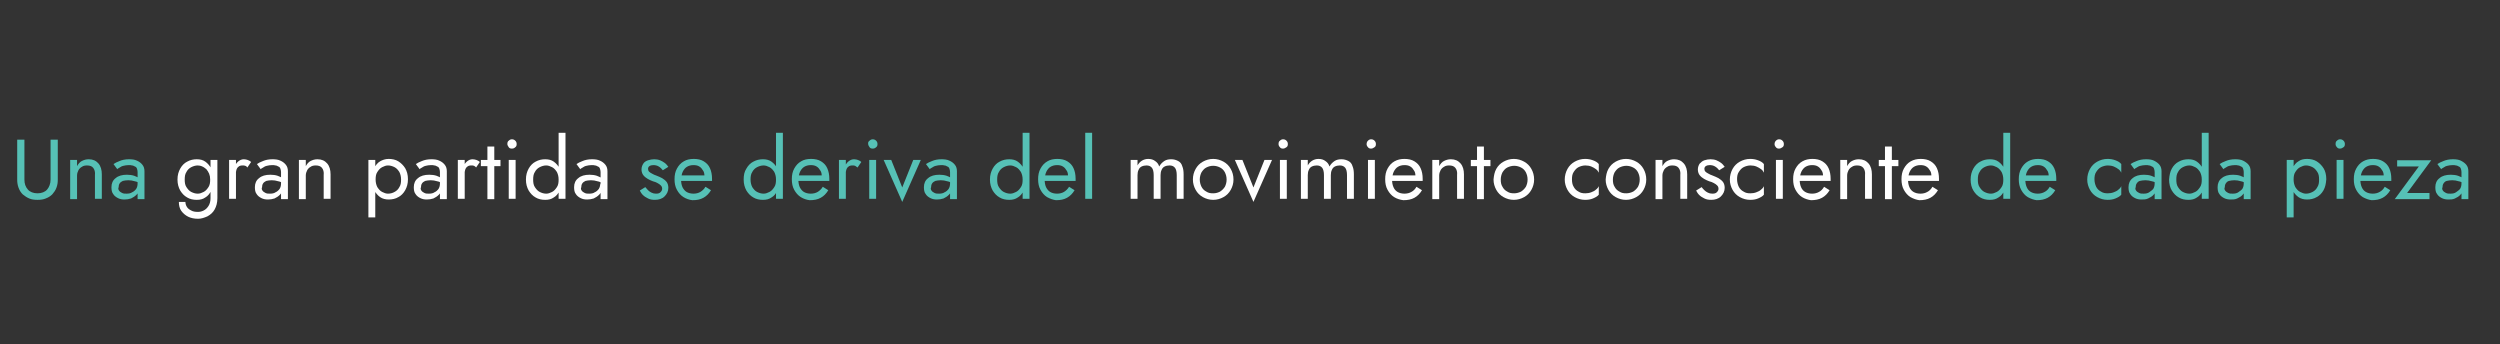 <svg xmlns="http://www.w3.org/2000/svg" xmlns:xlink="http://www.w3.org/1999/xlink" id="Layer_1" x="0px" y="0px" viewBox="0 0 726.8 100" style="enable-background:new 0 0 726.8 100;" xml:space="preserve">
<rect x="0" y="0" width="726.8" height="100" fill="#333333" stroke="none"/>
<style type="text/css">
	.st0{fill:#56C1B6;}
	.st1{fill:#FFFFFF;}
</style>
<g>
	<g>
		<path class="st0" d="M7.1,40.6v11.6c0,1.2,0.3,2.1,1,2.9c0.6,0.7,1.6,1.1,2.8,1.1c1.2,0,2.2-0.4,2.8-1.1c0.6-0.7,1-1.7,1-2.9V40.6    h2.1v11.6c0,0.9-0.1,1.6-0.4,2.4s-0.7,1.3-1.2,1.9c-0.5,0.5-1.1,0.9-1.9,1.2c-0.7,0.3-1.5,0.4-2.4,0.4c-0.9,0-1.7-0.1-2.4-0.4    c-0.7-0.3-1.3-0.7-1.9-1.2c-0.5-0.5-0.9-1.1-1.2-1.9S5,53,5,52.2V40.6H7.1z"></path>
		<path class="st0" d="M27.1,48.8c-0.4-0.5-1-0.7-1.8-0.7c-0.6,0-1.1,0.1-1.5,0.4c-0.4,0.2-0.8,0.6-1,1c-0.2,0.4-0.4,0.9-0.4,1.5    v6.9h-2V46.5h2v1.8c0.4-0.7,0.8-1.2,1.4-1.5s1.2-0.5,2-0.5c1.2,0,2.1,0.4,2.8,1.2c0.7,0.8,1,1.9,1,3.2v7.1h-2v-6.9    C27.7,50,27.5,49.3,27.1,48.8z"></path>
		<path class="st0" d="M34.6,55.4c0.2,0.3,0.5,0.5,0.9,0.7c0.4,0.2,0.8,0.2,1.3,0.2c0.6,0,1.2-0.1,1.6-0.4c0.5-0.2,0.9-0.6,1.2-1    c0.3-0.5,0.4-1,0.4-1.6l0.4,1.5c0,0.7-0.2,1.3-0.7,1.8s-1,0.8-1.6,1.1c-0.6,0.2-1.3,0.3-1.9,0.3c-0.7,0-1.3-0.1-1.9-0.4    c-0.6-0.3-1.1-0.7-1.4-1.2c-0.4-0.5-0.5-1.2-0.5-2c0-1.1,0.4-2,1.2-2.6c0.8-0.7,1.9-1,3.3-1c0.8,0,1.5,0.1,2.1,0.3    c0.5,0.2,1,0.4,1.3,0.6c0.3,0.2,0.6,0.4,0.7,0.6v1.2c-0.6-0.4-1.2-0.7-1.8-0.8c-0.6-0.2-1.3-0.3-1.9-0.3c-0.6,0-1.2,0.1-1.6,0.2    c-0.4,0.2-0.7,0.4-0.9,0.7c-0.2,0.3-0.3,0.6-0.3,1.1C34.3,54.8,34.4,55.1,34.6,55.4z M33,47.7c0.4-0.3,1-0.6,1.8-0.9    c0.7-0.3,1.6-0.5,2.7-0.5c0.9,0,1.7,0.1,2.3,0.4c0.7,0.3,1.2,0.7,1.6,1.2c0.4,0.5,0.6,1.1,0.6,1.9v8.1h-2V50c0-0.4-0.1-0.7-0.2-1    s-0.3-0.5-0.6-0.6c-0.2-0.1-0.5-0.3-0.8-0.3c-0.3-0.1-0.6-0.1-1-0.1c-0.6,0-1.1,0.1-1.5,0.2c-0.5,0.1-0.8,0.3-1.1,0.5    c-0.3,0.2-0.6,0.3-0.7,0.5L33,47.7z"></path>
		<path class="st1" d="M52.4,49c0.5-0.9,1.2-1.6,2-2c0.9-0.5,1.8-0.7,2.8-0.7c1,0,1.8,0.2,2.5,0.7c0.7,0.5,1.3,1.2,1.7,2    s0.6,1.9,0.6,3.2c0,1.2-0.2,2.3-0.6,3.2s-1,1.6-1.7,2c-0.7,0.5-1.5,0.7-2.5,0.7c-1,0-2-0.2-2.8-0.7c-0.9-0.5-1.5-1.2-2-2    c-0.5-0.9-0.8-1.9-0.8-3.2C51.6,50.9,51.9,49.9,52.4,49z M53.9,58.6c0,0.5,0.1,1,0.4,1.5c0.3,0.5,0.7,0.8,1.3,1.1    c0.5,0.3,1.2,0.4,1.9,0.4c0.6,0,1.1-0.1,1.7-0.4c0.6-0.3,1-0.7,1.4-1.3c0.4-0.6,0.6-1.4,0.6-2.3V46.5h2v11.1    c0,1.3-0.3,2.4-0.8,3.3c-0.5,0.9-1.2,1.5-2.1,2c-0.9,0.4-1.8,0.7-2.7,0.7c-1.1,0-2.1-0.2-2.9-0.6c-0.8-0.4-1.5-1-2-1.7    c-0.5-0.7-0.7-1.6-0.7-2.6H53.9z M54.2,54.4c0.4,0.6,0.8,1.1,1.4,1.4c0.6,0.3,1.2,0.5,1.9,0.5c0.6,0,1.1-0.2,1.7-0.5    s1-0.8,1.4-1.4c0.4-0.6,0.5-1.3,0.5-2.2c0-0.7-0.1-1.2-0.3-1.7c-0.2-0.5-0.5-0.9-0.8-1.3c-0.4-0.3-0.7-0.6-1.2-0.8    c-0.4-0.2-0.9-0.3-1.3-0.3c-0.7,0-1.3,0.2-1.9,0.5c-0.6,0.3-1.1,0.8-1.4,1.4c-0.4,0.6-0.5,1.3-0.5,2.2S53.8,53.8,54.2,54.4z"></path>
		<path class="st1" d="M68.6,57.8h-2V46.5h2V57.8z M71.3,48.2c-0.2-0.1-0.5-0.1-0.8-0.1c-0.5,0-0.9,0.1-1.2,0.4    c-0.3,0.2-0.5,0.6-0.6,1c-0.1,0.4-0.2,0.9-0.2,1.5h-0.9c0-0.9,0.2-1.7,0.5-2.4c0.3-0.7,0.7-1.3,1.2-1.7c0.5-0.4,1-0.6,1.6-0.6    c0.4,0,0.8,0.1,1.1,0.2s0.7,0.3,1,0.6l-1.1,1.6C71.8,48.5,71.6,48.3,71.3,48.2z"></path>
		<path class="st1" d="M76.3,55.4c0.2,0.3,0.5,0.5,0.9,0.7c0.4,0.2,0.8,0.2,1.3,0.2c0.6,0,1.2-0.1,1.6-0.4c0.5-0.2,0.9-0.6,1.2-1    c0.3-0.5,0.4-1,0.4-1.6l0.4,1.5c0,0.7-0.2,1.3-0.7,1.8s-1,0.8-1.6,1.1c-0.6,0.2-1.3,0.3-1.9,0.3c-0.7,0-1.3-0.1-1.9-0.4    c-0.6-0.3-1.1-0.7-1.4-1.2c-0.4-0.5-0.5-1.2-0.5-2c0-1.1,0.4-2,1.2-2.6c0.8-0.7,1.9-1,3.3-1c0.8,0,1.5,0.1,2.1,0.3    c0.5,0.2,1,0.4,1.3,0.6c0.3,0.2,0.6,0.4,0.7,0.6v1.2c-0.6-0.4-1.2-0.7-1.8-0.8c-0.6-0.2-1.3-0.3-1.9-0.3c-0.6,0-1.2,0.1-1.6,0.2    c-0.4,0.2-0.7,0.4-0.9,0.7c-0.2,0.3-0.3,0.6-0.3,1.1C76,54.8,76.1,55.1,76.3,55.4z M74.7,47.7c0.4-0.3,1-0.6,1.8-0.9    c0.7-0.3,1.6-0.5,2.7-0.5c0.9,0,1.7,0.1,2.3,0.4c0.7,0.3,1.2,0.7,1.6,1.2c0.4,0.5,0.6,1.1,0.6,1.9v8.1h-2V50c0-0.4-0.1-0.7-0.2-1    s-0.3-0.5-0.6-0.6c-0.2-0.1-0.5-0.3-0.8-0.3c-0.3-0.1-0.6-0.1-1-0.1c-0.6,0-1.1,0.1-1.5,0.2c-0.5,0.1-0.8,0.3-1.1,0.5    c-0.3,0.2-0.6,0.3-0.7,0.5L74.7,47.7z"></path>
		<path class="st1" d="M93.6,48.8c-0.4-0.5-1-0.7-1.8-0.7c-0.6,0-1.1,0.1-1.5,0.4c-0.4,0.2-0.8,0.6-1,1c-0.2,0.4-0.4,0.9-0.4,1.5    v6.9h-2V46.5h2v1.8c0.4-0.7,0.8-1.2,1.4-1.5s1.2-0.5,2-0.5c1.2,0,2.1,0.4,2.8,1.2c0.7,0.8,1,1.9,1,3.2v7.1h-2v-6.9    C94.2,50,94,49.3,93.6,48.8z"></path>
		<path class="st1" d="M107.1,63.3V46.5h2v16.7H107.1z M117.8,55.3c-0.5,0.9-1.2,1.6-2,2c-0.8,0.5-1.8,0.7-2.8,0.7    c-0.9,0-1.8-0.2-2.5-0.7c-0.7-0.5-1.3-1.2-1.7-2s-0.6-1.9-0.6-3.2c0-1.2,0.2-2.3,0.6-3.2s1-1.6,1.7-2s1.5-0.7,2.5-0.7    c1,0,2,0.2,2.8,0.7c0.8,0.5,1.5,1.2,2,2c0.5,0.9,0.8,1.9,0.8,3.2C118.6,53.4,118.3,54.4,117.8,55.3z M116.1,50    c-0.4-0.6-0.8-1.1-1.4-1.4c-0.6-0.3-1.2-0.5-1.9-0.5c-0.6,0-1.1,0.2-1.7,0.5c-0.6,0.3-1,0.8-1.4,1.4c-0.4,0.6-0.5,1.3-0.5,2.2    s0.2,1.6,0.5,2.2c0.4,0.6,0.8,1.1,1.4,1.4c0.6,0.3,1.1,0.5,1.7,0.5c0.7,0,1.4-0.2,1.9-0.5c0.6-0.3,1.1-0.8,1.4-1.4    c0.4-0.6,0.5-1.3,0.5-2.2S116.4,50.6,116.1,50z"></path>
		<path class="st1" d="M122.5,55.4c0.2,0.3,0.5,0.5,0.9,0.7c0.4,0.2,0.8,0.2,1.3,0.2c0.6,0,1.2-0.1,1.6-0.4c0.5-0.2,0.9-0.6,1.2-1    c0.3-0.5,0.4-1,0.4-1.6l0.4,1.5c0,0.7-0.2,1.3-0.7,1.8s-1,0.8-1.6,1.1c-0.6,0.2-1.3,0.3-1.9,0.3c-0.7,0-1.3-0.1-1.9-0.4    c-0.6-0.3-1.1-0.7-1.4-1.2c-0.4-0.5-0.5-1.2-0.5-2c0-1.1,0.4-2,1.2-2.6c0.8-0.7,1.9-1,3.3-1c0.8,0,1.5,0.1,2.1,0.3    c0.5,0.2,1,0.4,1.3,0.6c0.3,0.2,0.6,0.4,0.7,0.6v1.2c-0.6-0.4-1.2-0.7-1.8-0.8c-0.6-0.2-1.3-0.3-1.9-0.3c-0.6,0-1.2,0.1-1.6,0.2    c-0.4,0.2-0.7,0.4-0.9,0.7c-0.2,0.3-0.3,0.6-0.3,1.1C122.2,54.8,122.3,55.1,122.5,55.4z M120.9,47.7c0.4-0.3,1-0.6,1.8-0.9    c0.7-0.3,1.6-0.5,2.7-0.5c0.9,0,1.7,0.1,2.3,0.4c0.7,0.3,1.2,0.7,1.6,1.2c0.4,0.5,0.6,1.1,0.6,1.9v8.1h-2V50c0-0.4-0.1-0.7-0.2-1    s-0.3-0.5-0.6-0.6c-0.2-0.1-0.5-0.3-0.8-0.3c-0.3-0.1-0.6-0.1-1-0.1c-0.6,0-1.1,0.1-1.5,0.2c-0.5,0.1-0.8,0.3-1.1,0.5    c-0.3,0.2-0.6,0.3-0.7,0.5L120.9,47.7z"></path>
		<path class="st1" d="M135.1,57.8h-2V46.5h2V57.8z M137.8,48.2c-0.2-0.1-0.5-0.1-0.8-0.1c-0.5,0-0.9,0.1-1.2,0.4    c-0.3,0.2-0.5,0.6-0.6,1c-0.1,0.4-0.2,0.9-0.2,1.5h-0.9c0-0.9,0.2-1.7,0.5-2.4c0.3-0.7,0.7-1.3,1.2-1.7c0.5-0.4,1-0.6,1.6-0.6    c0.4,0,0.8,0.1,1.1,0.2s0.7,0.3,1,0.6l-1.1,1.6C138.3,48.5,138,48.3,137.8,48.2z"></path>
		<path class="st1" d="M145.5,46.5v1.8h-5.7v-1.8H145.5z M143.7,42.6v15.3h-2V42.6H143.7z"></path>
		<path class="st1" d="M147.9,40.9c0.3-0.3,0.6-0.4,0.9-0.4c0.4,0,0.7,0.1,1,0.4c0.3,0.3,0.4,0.6,0.4,1c0,0.4-0.1,0.7-0.4,0.9    c-0.3,0.3-0.6,0.4-1,0.4c-0.4,0-0.7-0.1-0.9-0.4s-0.4-0.6-0.4-0.9C147.5,41.4,147.6,41.1,147.9,40.9z M149.9,46.5v11.3h-2V46.5    H149.9z"></path>
		<path class="st1" d="M153.7,49c0.5-0.9,1.2-1.6,2-2c0.9-0.5,1.8-0.7,2.8-0.7c1,0,1.8,0.2,2.5,0.7c0.7,0.5,1.3,1.2,1.7,2    s0.6,1.9,0.6,3.2c0,1.2-0.2,2.3-0.6,3.2s-1,1.6-1.7,2c-0.7,0.5-1.5,0.7-2.5,0.7c-1,0-2-0.2-2.8-0.7c-0.9-0.5-1.5-1.2-2-2    c-0.5-0.9-0.8-1.9-0.8-3.2C152.9,50.9,153.2,49.9,153.7,49z M155.5,54.4c0.4,0.6,0.8,1.1,1.4,1.4c0.6,0.3,1.2,0.5,1.9,0.5    c0.6,0,1.1-0.2,1.7-0.5s1-0.8,1.4-1.4c0.4-0.6,0.5-1.3,0.5-2.2s-0.2-1.6-0.5-2.2c-0.4-0.6-0.8-1.1-1.4-1.4    c-0.6-0.3-1.1-0.5-1.7-0.5c-0.7,0-1.3,0.2-1.9,0.5c-0.6,0.3-1.1,0.8-1.4,1.4c-0.4,0.6-0.5,1.3-0.5,2.2S155.1,53.8,155.5,54.4z     M164.4,38.6v19.2h-2V38.6H164.4z"></path>
		<path class="st1" d="M169.1,55.4c0.2,0.3,0.5,0.5,0.9,0.7c0.4,0.2,0.8,0.2,1.3,0.2c0.6,0,1.2-0.1,1.6-0.4c0.5-0.2,0.9-0.6,1.2-1    c0.3-0.5,0.4-1,0.4-1.6l0.4,1.5c0,0.7-0.2,1.3-0.7,1.8s-1,0.8-1.6,1.1c-0.6,0.2-1.3,0.3-1.9,0.3c-0.7,0-1.3-0.1-1.9-0.4    c-0.6-0.3-1.1-0.7-1.4-1.2c-0.4-0.5-0.5-1.2-0.5-2c0-1.1,0.4-2,1.2-2.6c0.8-0.7,1.9-1,3.3-1c0.8,0,1.5,0.1,2.1,0.3    c0.5,0.2,1,0.4,1.3,0.6c0.3,0.2,0.6,0.4,0.7,0.6v1.2c-0.6-0.4-1.2-0.7-1.8-0.8c-0.6-0.2-1.3-0.3-1.9-0.3c-0.6,0-1.2,0.1-1.6,0.2    c-0.4,0.2-0.7,0.4-0.9,0.7c-0.2,0.3-0.3,0.6-0.3,1.1C168.8,54.8,168.9,55.1,169.1,55.4z M167.6,47.7c0.4-0.3,1-0.6,1.8-0.9    c0.7-0.3,1.6-0.5,2.7-0.5c0.9,0,1.7,0.1,2.3,0.4c0.7,0.3,1.2,0.7,1.6,1.2c0.4,0.5,0.6,1.1,0.6,1.9v8.1h-2V50c0-0.4-0.1-0.7-0.2-1    s-0.3-0.5-0.6-0.6c-0.2-0.1-0.5-0.3-0.8-0.3c-0.3-0.1-0.6-0.1-1-0.1c-0.6,0-1.1,0.1-1.5,0.2c-0.5,0.1-0.8,0.3-1.1,0.5    c-0.3,0.2-0.6,0.3-0.7,0.5L167.6,47.7z"></path>
		<path class="st0" d="M188.4,55.3c0.3,0.3,0.6,0.5,1,0.7c0.4,0.2,0.8,0.3,1.3,0.3c0.6,0,1-0.1,1.3-0.4c0.3-0.3,0.5-0.6,0.5-1    c0-0.4-0.1-0.7-0.4-1c-0.3-0.3-0.6-0.5-1-0.7c-0.4-0.2-0.8-0.4-1.3-0.5c-0.5-0.2-1-0.4-1.5-0.7c-0.5-0.3-0.9-0.6-1.3-1.1    c-0.3-0.4-0.5-1-0.5-1.6c0-0.7,0.2-1.2,0.5-1.7s0.8-0.8,1.4-1s1.2-0.3,1.8-0.3c0.6,0,1.2,0.1,1.7,0.3c0.5,0.2,1,0.5,1.4,0.8    c0.4,0.3,0.7,0.7,1,1.1l-1.6,1c-0.3-0.4-0.7-0.8-1.2-1.1c-0.5-0.3-1-0.4-1.6-0.4c-0.4,0-0.8,0.1-1.1,0.3c-0.3,0.2-0.4,0.5-0.4,0.8    c0,0.3,0.1,0.6,0.3,0.8c0.2,0.2,0.5,0.4,0.9,0.6c0.4,0.2,0.7,0.4,1.1,0.5c0.7,0.3,1.3,0.5,1.8,0.8c0.5,0.3,1,0.7,1.3,1.1    c0.3,0.4,0.5,1,0.5,1.7c0,1-0.4,1.8-1.1,2.5c-0.7,0.7-1.7,1-2.8,1c-0.8,0-1.4-0.1-2-0.4c-0.6-0.3-1.1-0.6-1.5-1    c-0.4-0.4-0.7-0.9-0.9-1.3l1.6-1C187.9,54.7,188.1,55,188.4,55.3z"></path>
		<path class="st0" d="M198.7,57.3c-0.8-0.5-1.4-1.2-1.9-2.1s-0.7-1.9-0.7-3.1c0-1.2,0.2-2.2,0.7-3.1c0.5-0.9,1.1-1.6,2-2.1    c0.8-0.5,1.8-0.7,2.9-0.7c1.1,0,2.1,0.2,2.9,0.7c0.8,0.5,1.4,1.1,1.8,2c0.4,0.9,0.6,1.9,0.6,3.1c0,0.1,0,0.2,0,0.4s0,0.2,0,0.2    h-9.7V51h8.1l-0.8,1.1c0-0.1,0.1-0.2,0.1-0.4c0-0.2,0.1-0.3,0.1-0.4c0-0.7-0.1-1.3-0.4-1.7c-0.3-0.5-0.6-0.9-1.1-1.2    c-0.5-0.3-1-0.4-1.7-0.4c-0.8,0-1.4,0.2-1.9,0.5c-0.5,0.3-0.9,0.8-1.2,1.4c-0.3,0.6-0.4,1.3-0.5,2.2c0,0.9,0.1,1.6,0.4,2.3    c0.3,0.6,0.7,1.1,1.2,1.4c0.5,0.3,1.2,0.5,2,0.5c0.8,0,1.5-0.2,2-0.5s1.1-0.8,1.5-1.5l1.6,1c-0.6,1-1.3,1.7-2.2,2.2    c-0.9,0.5-1.9,0.7-3.2,0.7C200.4,58.1,199.5,57.8,198.7,57.3z"></path>
		<path class="st0" d="M217,49c0.5-0.9,1.2-1.6,2-2c0.9-0.5,1.8-0.7,2.8-0.7c1,0,1.8,0.2,2.5,0.7c0.7,0.5,1.3,1.2,1.7,2    s0.6,1.9,0.6,3.2c0,1.2-0.2,2.3-0.6,3.2s-1,1.6-1.7,2c-0.7,0.5-1.5,0.7-2.5,0.7c-1,0-2-0.2-2.8-0.7c-0.9-0.5-1.5-1.2-2-2    c-0.5-0.9-0.8-1.9-0.8-3.2C216.2,50.9,216.4,49.9,217,49z M218.7,54.4c0.4,0.6,0.8,1.1,1.4,1.4c0.6,0.3,1.2,0.5,1.9,0.5    c0.6,0,1.1-0.2,1.7-0.5s1-0.8,1.4-1.4c0.4-0.6,0.5-1.3,0.5-2.2s-0.2-1.6-0.5-2.2c-0.4-0.6-0.8-1.1-1.4-1.4    c-0.6-0.3-1.1-0.5-1.7-0.5c-0.7,0-1.3,0.2-1.9,0.5c-0.6,0.3-1.1,0.8-1.4,1.4c-0.4,0.6-0.5,1.3-0.5,2.2S218.4,53.8,218.7,54.4z     M227.6,38.6v19.2h-2V38.6H227.6z"></path>
		<path class="st0" d="M232.8,57.3c-0.8-0.5-1.4-1.2-1.9-2.1s-0.7-1.9-0.7-3.1c0-1.2,0.2-2.2,0.7-3.1c0.5-0.9,1.1-1.6,2-2.1    c0.8-0.5,1.8-0.7,2.9-0.7c1.1,0,2.1,0.2,2.9,0.7c0.8,0.5,1.4,1.1,1.8,2c0.4,0.9,0.6,1.9,0.6,3.1c0,0.1,0,0.2,0,0.4s0,0.2,0,0.2    h-9.7V51h8.1l-0.8,1.1c0-0.1,0.1-0.2,0.1-0.4c0-0.2,0.1-0.3,0.1-0.4c0-0.7-0.1-1.3-0.4-1.7c-0.3-0.5-0.6-0.9-1.1-1.2    c-0.5-0.3-1-0.4-1.7-0.4c-0.8,0-1.4,0.2-1.9,0.5c-0.5,0.3-0.9,0.8-1.2,1.4c-0.3,0.6-0.4,1.3-0.5,2.2c0,0.9,0.1,1.6,0.4,2.3    c0.3,0.6,0.7,1.1,1.2,1.4c0.5,0.3,1.2,0.5,2,0.5c0.8,0,1.5-0.2,2-0.5s1.1-0.8,1.5-1.5l1.6,1c-0.6,1-1.3,1.7-2.2,2.2    c-0.9,0.5-1.9,0.7-3.2,0.7C234.5,58.1,233.6,57.8,232.8,57.3z"></path>
		<path class="st0" d="M245.9,57.8h-2V46.5h2V57.8z M248.6,48.2c-0.2-0.1-0.5-0.1-0.8-0.1c-0.5,0-0.9,0.1-1.2,0.4    c-0.3,0.2-0.5,0.6-0.6,1c-0.1,0.4-0.2,0.9-0.2,1.5H245c0-0.9,0.2-1.7,0.5-2.4c0.3-0.7,0.7-1.3,1.2-1.7c0.5-0.4,1-0.6,1.6-0.6    c0.4,0,0.8,0.1,1.1,0.2s0.7,0.3,1,0.6l-1.1,1.6C249,48.5,248.8,48.3,248.6,48.2z"></path>
		<path class="st0" d="M252.8,40.9c0.3-0.3,0.6-0.4,0.9-0.4c0.4,0,0.7,0.1,1,0.4c0.3,0.3,0.4,0.6,0.4,1c0,0.4-0.1,0.7-0.4,0.9    c-0.3,0.3-0.6,0.4-1,0.4c-0.4,0-0.7-0.1-0.9-0.4s-0.4-0.6-0.4-0.9C252.3,41.4,252.5,41.1,252.8,40.9z M254.7,46.5v11.3h-2V46.5    H254.7z"></path>
		<path class="st0" d="M259.1,46.5l3.2,8l3.2-8h2.2l-5.4,12.2l-5.4-12.2H259.1z"></path>
		<path class="st0" d="M270.8,55.4c0.2,0.3,0.5,0.5,0.9,0.7c0.4,0.2,0.8,0.2,1.3,0.2c0.6,0,1.2-0.1,1.6-0.4c0.5-0.2,0.9-0.6,1.2-1    c0.3-0.5,0.4-1,0.4-1.6l0.4,1.5c0,0.7-0.2,1.3-0.7,1.8s-1,0.8-1.6,1.1c-0.6,0.2-1.3,0.3-1.9,0.3c-0.7,0-1.3-0.1-1.9-0.4    c-0.6-0.3-1.1-0.7-1.4-1.2c-0.4-0.5-0.5-1.2-0.5-2c0-1.1,0.4-2,1.2-2.6c0.8-0.7,1.9-1,3.3-1c0.8,0,1.5,0.1,2.1,0.3    c0.5,0.2,1,0.4,1.3,0.6c0.3,0.2,0.6,0.4,0.7,0.6v1.2c-0.6-0.4-1.2-0.7-1.8-0.8c-0.6-0.2-1.3-0.3-1.9-0.3c-0.6,0-1.2,0.1-1.6,0.2    c-0.4,0.2-0.7,0.4-0.9,0.7c-0.2,0.3-0.3,0.6-0.3,1.1C270.5,54.8,270.6,55.1,270.8,55.4z M269.2,47.7c0.4-0.3,1-0.6,1.8-0.9    c0.7-0.3,1.6-0.5,2.7-0.5c0.9,0,1.7,0.1,2.3,0.4c0.7,0.3,1.2,0.7,1.6,1.2c0.4,0.5,0.6,1.1,0.6,1.9v8.1h-2V50c0-0.4-0.1-0.7-0.2-1    s-0.3-0.5-0.6-0.6c-0.2-0.1-0.5-0.3-0.8-0.3c-0.3-0.1-0.6-0.1-1-0.1c-0.6,0-1.1,0.1-1.5,0.2c-0.5,0.1-0.8,0.3-1.1,0.5    c-0.3,0.2-0.6,0.3-0.7,0.5L269.2,47.7z"></path>
		<path class="st0" d="M288.6,49c0.5-0.9,1.2-1.6,2-2c0.9-0.5,1.8-0.7,2.8-0.7c1,0,1.8,0.2,2.5,0.7c0.7,0.5,1.3,1.2,1.7,2    s0.6,1.9,0.6,3.2c0,1.2-0.2,2.3-0.6,3.2s-1,1.6-1.7,2c-0.7,0.5-1.5,0.7-2.5,0.7c-1,0-2-0.2-2.8-0.7c-0.9-0.5-1.5-1.2-2-2    c-0.5-0.9-0.8-1.9-0.8-3.2C287.8,50.9,288.1,49.9,288.6,49z M290.4,54.4c0.4,0.6,0.8,1.1,1.4,1.4c0.6,0.3,1.2,0.5,1.9,0.5    c0.6,0,1.1-0.2,1.7-0.5s1-0.8,1.4-1.4c0.4-0.6,0.5-1.3,0.5-2.2s-0.2-1.6-0.5-2.2c-0.4-0.6-0.8-1.1-1.4-1.4    c-0.6-0.3-1.1-0.5-1.7-0.5c-0.7,0-1.3,0.2-1.9,0.5c-0.6,0.3-1.1,0.8-1.4,1.4c-0.4,0.6-0.5,1.3-0.5,2.2S290,53.8,290.4,54.4z     M299.3,38.6v19.2h-2V38.6H299.3z"></path>
		<path class="st0" d="M304.4,57.3c-0.8-0.5-1.4-1.2-1.9-2.1s-0.7-1.9-0.7-3.1c0-1.2,0.2-2.2,0.7-3.1c0.5-0.9,1.1-1.6,2-2.1    c0.8-0.5,1.8-0.7,2.9-0.7c1.1,0,2.1,0.2,2.9,0.7c0.8,0.5,1.4,1.1,1.8,2c0.4,0.9,0.6,1.9,0.6,3.1c0,0.1,0,0.2,0,0.4s0,0.2,0,0.2    h-9.7V51h8.1l-0.8,1.1c0-0.1,0.1-0.2,0.1-0.4c0-0.2,0.1-0.3,0.1-0.4c0-0.7-0.1-1.3-0.4-1.7c-0.3-0.5-0.6-0.9-1.1-1.2    c-0.5-0.3-1-0.4-1.7-0.4c-0.8,0-1.4,0.2-1.9,0.5c-0.5,0.3-0.9,0.8-1.2,1.4c-0.3,0.6-0.4,1.3-0.5,2.2c0,0.9,0.1,1.6,0.4,2.3    c0.3,0.6,0.7,1.1,1.2,1.4c0.5,0.3,1.2,0.5,2,0.5c0.8,0,1.5-0.2,2-0.5s1.1-0.8,1.5-1.5l1.6,1c-0.6,1-1.3,1.7-2.2,2.2    c-0.9,0.5-1.9,0.7-3.2,0.7C306.2,58.1,305.3,57.8,304.4,57.3z"></path>
		<path class="st0" d="M317.5,38.6v19.2h-2V38.6H317.5z"></path>
		<path class="st1" d="M344.1,57.8h-2v-6.9c0-1-0.2-1.7-0.5-2.1c-0.4-0.5-0.9-0.7-1.6-0.7c-0.5,0-1,0.1-1.4,0.3    c-0.4,0.2-0.7,0.5-0.9,1c-0.2,0.4-0.3,0.9-0.3,1.5v6.9h-2v-6.9c0-1-0.2-1.7-0.5-2.1c-0.4-0.5-0.9-0.7-1.6-0.7    c-0.5,0-1,0.1-1.4,0.3c-0.4,0.2-0.7,0.5-0.9,1c-0.2,0.4-0.3,0.9-0.3,1.5v6.9h-2V46.5h2v1.6c0.3-0.6,0.8-1.1,1.3-1.4    c0.5-0.3,1.1-0.5,1.8-0.5c0.8,0,1.5,0.2,2,0.6c0.6,0.4,1,0.9,1.2,1.6c0.4-0.7,0.9-1.2,1.5-1.6c0.6-0.4,1.3-0.5,2-0.5    c0.8,0,1.4,0.2,2,0.5s1,0.8,1.2,1.5c0.3,0.7,0.4,1.5,0.4,2.4V57.8z"></path>
		<path class="st1" d="M347.6,49.1c0.5-0.9,1.2-1.6,2.1-2.1c0.9-0.5,1.9-0.8,3-0.8c1.1,0,2.1,0.3,3,0.8c0.9,0.5,1.6,1.2,2.1,2.1    c0.5,0.9,0.8,1.9,0.8,3.1c0,1.1-0.3,2.1-0.8,3c-0.5,0.9-1.2,1.6-2.1,2.1c-0.9,0.5-1.9,0.8-3,0.8c-1.1,0-2.1-0.3-3-0.8    c-0.9-0.5-1.6-1.2-2.1-2.1c-0.5-0.9-0.8-1.9-0.8-3C346.8,51,347.1,50,347.6,49.1z M349.3,54.3c0.3,0.6,0.8,1.1,1.4,1.4    c0.6,0.4,1.2,0.5,2,0.5s1.4-0.2,2-0.5c0.6-0.4,1-0.8,1.4-1.4c0.3-0.6,0.5-1.3,0.5-2.1s-0.2-1.5-0.5-2.1c-0.3-0.6-0.8-1.1-1.4-1.4    c-0.6-0.3-1.2-0.5-2-0.5s-1.4,0.2-2,0.5c-0.6,0.3-1,0.8-1.4,1.4c-0.3,0.6-0.5,1.3-0.5,2.1S349,53.7,349.3,54.3z"></path>
		<path class="st1" d="M361.2,46.5l3.2,8l3.2-8h2.2l-5.4,12.2L359,46.5H361.2z"></path>
		<path class="st1" d="M372.1,40.9c0.3-0.3,0.6-0.4,0.9-0.4c0.4,0,0.7,0.1,1,0.4c0.3,0.3,0.4,0.6,0.4,1c0,0.4-0.1,0.7-0.4,0.9    s-0.6,0.4-1,0.4c-0.4,0-0.7-0.1-0.9-0.4c-0.3-0.3-0.4-0.6-0.4-0.9C371.7,41.4,371.8,41.1,372.1,40.9z M374.1,46.5v11.3h-2V46.5    H374.1z"></path>
		<path class="st1" d="M393.6,57.8h-2v-6.9c0-1-0.2-1.7-0.5-2.1c-0.4-0.5-0.9-0.7-1.6-0.7c-0.5,0-1,0.1-1.4,0.3    c-0.4,0.2-0.7,0.5-0.9,1c-0.2,0.4-0.3,0.9-0.3,1.5v6.9h-2v-6.9c0-1-0.2-1.7-0.5-2.1c-0.4-0.5-0.9-0.7-1.6-0.7    c-0.5,0-1,0.1-1.4,0.3c-0.4,0.2-0.7,0.5-0.9,1c-0.2,0.4-0.3,0.9-0.3,1.5v6.9h-2V46.5h2v1.6c0.3-0.6,0.8-1.1,1.3-1.4    c0.5-0.3,1.1-0.5,1.8-0.5c0.8,0,1.5,0.2,2,0.6c0.6,0.4,1,0.9,1.2,1.6c0.4-0.7,0.9-1.2,1.5-1.6c0.6-0.4,1.3-0.5,2-0.5    c0.8,0,1.4,0.2,2,0.5s1,0.8,1.2,1.5c0.3,0.7,0.4,1.5,0.4,2.4V57.8z"></path>
		<path class="st1" d="M397.7,40.9c0.3-0.3,0.6-0.4,0.9-0.4c0.4,0,0.7,0.1,1,0.4c0.3,0.3,0.4,0.6,0.4,1c0,0.4-0.1,0.7-0.4,0.9    s-0.6,0.4-1,0.4c-0.4,0-0.7-0.1-0.9-0.4c-0.3-0.3-0.4-0.6-0.4-0.9C397.3,41.4,397.5,41.1,397.7,40.9z M399.7,46.5v11.3h-2V46.5    H399.7z"></path>
		<path class="st1" d="M405.3,57.3c-0.8-0.5-1.4-1.2-1.9-2.1s-0.7-1.9-0.7-3.1c0-1.2,0.2-2.2,0.7-3.1c0.5-0.9,1.1-1.6,2-2.1    s1.8-0.7,2.9-0.7s2.1,0.2,2.9,0.7c0.8,0.5,1.4,1.1,1.8,2c0.4,0.9,0.6,1.9,0.6,3.1c0,0.1,0,0.2,0,0.4c0,0.1,0,0.2,0,0.2H404V51h8.1    l-0.8,1.1c0-0.1,0.1-0.2,0.1-0.4c0-0.2,0.1-0.3,0.1-0.4c0-0.7-0.1-1.3-0.4-1.7c-0.3-0.5-0.6-0.9-1.1-1.2c-0.5-0.3-1-0.4-1.7-0.4    c-0.8,0-1.4,0.2-1.9,0.5c-0.5,0.3-0.9,0.8-1.2,1.4c-0.3,0.6-0.4,1.3-0.5,2.2c0,0.9,0.1,1.6,0.4,2.3s0.7,1.1,1.2,1.4    c0.5,0.3,1.2,0.5,2,0.5s1.5-0.2,2-0.5c0.6-0.3,1.1-0.8,1.5-1.5l1.6,1c-0.6,1-1.3,1.7-2.2,2.2c-0.9,0.5-2,0.7-3.2,0.7    C407.1,58.1,406.1,57.8,405.3,57.3z"></path>
		<path class="st1" d="M423.1,48.8c-0.4-0.5-1-0.7-1.8-0.7c-0.6,0-1.1,0.1-1.5,0.4c-0.4,0.2-0.8,0.6-1,1c-0.2,0.4-0.4,0.9-0.4,1.5    v6.9h-2V46.5h2v1.8c0.4-0.7,0.8-1.2,1.4-1.5s1.2-0.5,2-0.5c1.2,0,2.1,0.4,2.8,1.2c0.7,0.8,1,1.9,1,3.2v7.1h-2v-6.9    C423.7,50,423.5,49.3,423.1,48.8z"></path>
		<path class="st1" d="M433.3,46.5v1.8h-5.7v-1.8H433.3z M431.4,42.6v15.3h-2V42.6H431.4z"></path>
		<path class="st1" d="M435,49.1c0.5-0.9,1.2-1.6,2.1-2.1c0.9-0.5,1.9-0.8,3-0.8c1.1,0,2.1,0.3,3,0.8c0.9,0.5,1.6,1.2,2.1,2.1    c0.5,0.9,0.8,1.9,0.8,3.1c0,1.1-0.3,2.1-0.8,3c-0.5,0.9-1.2,1.6-2.1,2.1c-0.9,0.5-1.9,0.8-3,0.8c-1.1,0-2.1-0.3-3-0.8    c-0.9-0.5-1.6-1.2-2.1-2.1c-0.5-0.9-0.8-1.9-0.8-3C434.3,51,434.5,50,435,49.1z M436.8,54.3c0.3,0.6,0.8,1.1,1.4,1.4    c0.6,0.4,1.2,0.5,2,0.5c0.7,0,1.4-0.2,2-0.5c0.6-0.4,1-0.8,1.4-1.4c0.3-0.6,0.5-1.3,0.5-2.1s-0.2-1.5-0.5-2.1    c-0.3-0.6-0.8-1.1-1.4-1.4c-0.6-0.3-1.2-0.5-2-0.5c-0.7,0-1.4,0.2-2,0.5c-0.6,0.3-1,0.8-1.4,1.4c-0.3,0.6-0.5,1.3-0.5,2.1    S436.4,53.7,436.8,54.3z"></path>
		<path class="st1" d="M457.5,54.3c0.3,0.6,0.8,1.1,1.4,1.4c0.6,0.4,1.2,0.5,2,0.5c0.6,0,1.2-0.1,1.7-0.3s1-0.4,1.4-0.8    c0.4-0.3,0.7-0.7,0.8-1v2.5c-0.4,0.5-1,0.8-1.7,1.1c-0.7,0.3-1.5,0.4-2.3,0.4c-1.1,0-2.1-0.3-3-0.8c-0.9-0.5-1.6-1.2-2.1-2.1    c-0.5-0.9-0.8-1.9-0.8-3c0-1.1,0.3-2.2,0.8-3.1c0.5-0.9,1.2-1.6,2.1-2.1c0.9-0.5,1.9-0.8,3-0.8c0.8,0,1.5,0.1,2.3,0.4    s1.3,0.6,1.7,1.1v2.5c-0.2-0.4-0.4-0.7-0.8-1c-0.4-0.3-0.9-0.6-1.4-0.8s-1.1-0.3-1.7-0.3c-0.7,0-1.4,0.2-2,0.5s-1,0.8-1.4,1.4    s-0.5,1.3-0.5,2.1S457.1,53.7,457.5,54.3z"></path>
		<path class="st1" d="M467.6,49.1c0.5-0.9,1.2-1.6,2.1-2.1c0.9-0.5,1.9-0.8,3-0.8c1.1,0,2.1,0.3,3,0.8c0.9,0.5,1.6,1.2,2.1,2.1    c0.5,0.9,0.8,1.9,0.8,3.1c0,1.1-0.3,2.1-0.8,3c-0.5,0.9-1.2,1.6-2.1,2.1c-0.9,0.5-1.9,0.8-3,0.8c-1.1,0-2.1-0.3-3-0.8    c-0.9-0.5-1.6-1.2-2.1-2.1c-0.5-0.9-0.8-1.9-0.8-3C466.9,51,467.1,50,467.6,49.1z M469.4,54.3c0.3,0.6,0.8,1.1,1.4,1.4    c0.6,0.4,1.2,0.5,2,0.5c0.7,0,1.4-0.2,2-0.5c0.6-0.4,1-0.8,1.4-1.4c0.3-0.6,0.5-1.3,0.5-2.1s-0.2-1.5-0.5-2.1    c-0.3-0.6-0.8-1.1-1.4-1.4c-0.6-0.3-1.2-0.5-2-0.5c-0.7,0-1.4,0.2-2,0.5c-0.6,0.3-1,0.8-1.4,1.4c-0.3,0.6-0.5,1.3-0.5,2.1    S469,53.7,469.4,54.3z"></path>
		<path class="st1" d="M488,48.8c-0.4-0.5-1-0.7-1.8-0.7c-0.6,0-1.1,0.1-1.5,0.4c-0.4,0.2-0.8,0.6-1,1c-0.2,0.4-0.4,0.9-0.4,1.5v6.9    h-2V46.5h2v1.8c0.4-0.7,0.8-1.2,1.4-1.5s1.2-0.5,2-0.5c1.2,0,2.1,0.4,2.8,1.2c0.7,0.8,1,1.9,1,3.2v7.1h-2v-6.9    C488.6,50,488.4,49.3,488,48.8z"></path>
		<path class="st1" d="M495.5,55.3c0.3,0.3,0.6,0.5,1,0.7c0.4,0.2,0.8,0.3,1.3,0.3c0.6,0,1-0.1,1.3-0.4c0.3-0.3,0.5-0.6,0.5-1    c0-0.4-0.1-0.7-0.4-1c-0.3-0.3-0.6-0.5-1-0.7c-0.4-0.2-0.8-0.4-1.3-0.5c-0.5-0.2-1-0.4-1.5-0.7c-0.5-0.3-0.9-0.6-1.3-1.1    c-0.3-0.4-0.5-1-0.5-1.6c0-0.7,0.2-1.2,0.5-1.7c0.4-0.4,0.8-0.8,1.4-1s1.2-0.3,1.8-0.3s1.2,0.1,1.7,0.3c0.5,0.2,1,0.5,1.4,0.8    c0.4,0.3,0.7,0.7,1,1.1l-1.6,1c-0.3-0.4-0.7-0.8-1.2-1.1c-0.5-0.3-1-0.4-1.6-0.4c-0.4,0-0.8,0.1-1.1,0.3c-0.3,0.2-0.4,0.5-0.4,0.8    c0,0.3,0.1,0.6,0.3,0.8c0.2,0.2,0.5,0.4,0.9,0.6c0.4,0.2,0.7,0.4,1.1,0.5c0.7,0.3,1.3,0.5,1.8,0.8c0.5,0.3,1,0.7,1.3,1.1    c0.3,0.4,0.5,1,0.5,1.7c0,1-0.4,1.8-1.1,2.5c-0.7,0.7-1.7,1-2.8,1c-0.8,0-1.4-0.1-2-0.4s-1.1-0.6-1.5-1c-0.4-0.4-0.7-0.9-0.9-1.3    l1.6-1C494.9,54.7,495.2,55,495.5,55.3z"></path>
		<path class="st1" d="M505.5,54.3c0.3,0.6,0.8,1.1,1.4,1.4c0.6,0.4,1.2,0.5,2,0.5c0.6,0,1.2-0.1,1.7-0.3s1-0.4,1.4-0.8    c0.4-0.3,0.7-0.7,0.8-1v2.5c-0.4,0.5-1,0.8-1.7,1.1c-0.7,0.3-1.5,0.4-2.3,0.4c-1.1,0-2.1-0.3-3-0.8c-0.9-0.5-1.6-1.2-2.1-2.1    c-0.5-0.9-0.8-1.9-0.8-3c0-1.1,0.3-2.2,0.8-3.1c0.5-0.9,1.2-1.6,2.1-2.1c0.9-0.5,1.9-0.8,3-0.8c0.8,0,1.5,0.1,2.3,0.4    s1.3,0.6,1.7,1.1v2.5c-0.2-0.4-0.4-0.7-0.8-1c-0.4-0.3-0.9-0.6-1.4-0.8s-1.1-0.3-1.7-0.3c-0.7,0-1.4,0.2-2,0.5s-1,0.8-1.4,1.4    s-0.5,1.3-0.5,2.1S505.2,53.7,505.5,54.3z"></path>
		<path class="st1" d="M516.3,40.9c0.3-0.3,0.6-0.4,0.9-0.4c0.4,0,0.7,0.1,1,0.4c0.3,0.3,0.4,0.6,0.4,1c0,0.4-0.1,0.7-0.4,0.9    s-0.6,0.4-1,0.4c-0.4,0-0.7-0.1-0.9-0.4c-0.3-0.3-0.4-0.6-0.4-0.9C515.9,41.4,516.1,41.1,516.3,40.9z M518.3,46.5v11.3h-2V46.5    H518.3z"></path>
		<path class="st1" d="M523.9,57.3c-0.8-0.5-1.4-1.2-1.9-2.1s-0.7-1.9-0.7-3.1c0-1.2,0.2-2.2,0.7-3.1c0.5-0.9,1.1-1.6,2-2.1    s1.8-0.7,2.9-0.7s2.1,0.2,2.9,0.7c0.8,0.5,1.4,1.1,1.8,2c0.4,0.9,0.6,1.9,0.6,3.1c0,0.1,0,0.2,0,0.4c0,0.1,0,0.2,0,0.2h-9.7V51    h8.1l-0.8,1.1c0-0.1,0.1-0.2,0.1-0.4c0-0.2,0.1-0.3,0.1-0.4c0-0.7-0.1-1.3-0.4-1.7c-0.3-0.5-0.6-0.9-1.1-1.2    c-0.5-0.3-1-0.4-1.7-0.4c-0.8,0-1.4,0.2-1.9,0.5c-0.5,0.3-0.9,0.8-1.2,1.4c-0.3,0.6-0.4,1.3-0.5,2.2c0,0.9,0.1,1.6,0.4,2.3    s0.7,1.1,1.2,1.4c0.5,0.3,1.2,0.5,2,0.5s1.5-0.2,2-0.5c0.6-0.3,1.1-0.8,1.5-1.5l1.6,1c-0.6,1-1.3,1.7-2.2,2.2    c-0.9,0.5-2,0.7-3.2,0.7C525.7,58.1,524.7,57.8,523.9,57.3z"></path>
		<path class="st1" d="M541.7,48.8c-0.4-0.5-1-0.7-1.8-0.7c-0.6,0-1.1,0.1-1.5,0.4c-0.4,0.2-0.8,0.6-1,1c-0.2,0.4-0.4,0.9-0.4,1.5    v6.9h-2V46.5h2v1.8c0.4-0.7,0.8-1.2,1.4-1.5s1.2-0.5,2-0.5c1.2,0,2.1,0.4,2.8,1.2c0.7,0.8,1,1.9,1,3.2v7.1h-2v-6.9    C542.3,50,542.1,49.3,541.7,48.8z"></path>
		<path class="st1" d="M551.9,46.5v1.8h-5.7v-1.8H551.9z M550,42.6v15.3h-2V42.6H550z"></path>
		<path class="st1" d="M555.4,57.3c-0.8-0.5-1.4-1.2-1.9-2.1s-0.7-1.9-0.7-3.1c0-1.2,0.2-2.2,0.7-3.1c0.5-0.9,1.1-1.6,2-2.1    s1.8-0.7,2.9-0.7s2.1,0.2,2.9,0.7c0.8,0.5,1.4,1.1,1.8,2c0.4,0.9,0.6,1.9,0.6,3.1c0,0.1,0,0.2,0,0.4c0,0.1,0,0.2,0,0.2h-9.7V51    h8.1l-0.8,1.1c0-0.1,0.1-0.2,0.1-0.4c0-0.2,0.1-0.3,0.1-0.4c0-0.7-0.1-1.3-0.4-1.7c-0.3-0.5-0.6-0.9-1.1-1.2    c-0.5-0.3-1-0.4-1.7-0.4c-0.8,0-1.4,0.2-1.9,0.5c-0.5,0.3-0.9,0.8-1.2,1.4c-0.3,0.6-0.4,1.3-0.5,2.2c0,0.9,0.1,1.6,0.4,2.3    s0.7,1.1,1.2,1.4c0.5,0.3,1.2,0.5,2,0.5s1.5-0.2,2-0.5c0.6-0.3,1.1-0.8,1.5-1.5l1.6,1c-0.6,1-1.3,1.7-2.2,2.2    c-0.9,0.5-2,0.7-3.2,0.7C557.2,58.1,556.3,57.8,555.4,57.3z"></path>
		<path class="st0" d="M573.7,49c0.5-0.9,1.2-1.6,2-2c0.9-0.5,1.8-0.7,2.8-0.7c1,0,1.8,0.2,2.5,0.7s1.3,1.2,1.7,2    c0.4,0.9,0.6,1.9,0.6,3.2c0,1.2-0.2,2.3-0.6,3.2c-0.4,0.9-1,1.6-1.7,2c-0.7,0.5-1.5,0.7-2.5,0.7c-1,0-2-0.2-2.8-0.7    c-0.9-0.5-1.5-1.2-2-2s-0.8-1.9-0.8-3.2C572.9,50.9,573.2,49.9,573.7,49z M575.5,54.4c0.4,0.6,0.8,1.1,1.4,1.4    c0.6,0.3,1.2,0.5,1.9,0.5c0.6,0,1.1-0.2,1.7-0.5c0.6-0.3,1-0.8,1.4-1.4c0.4-0.6,0.5-1.3,0.5-2.2s-0.2-1.6-0.5-2.2    c-0.4-0.6-0.8-1.1-1.4-1.4c-0.6-0.3-1.1-0.5-1.7-0.5c-0.7,0-1.3,0.2-1.9,0.5c-0.6,0.3-1.1,0.8-1.4,1.4c-0.4,0.6-0.5,1.3-0.5,2.2    S575.1,53.8,575.5,54.4z M584.4,38.6v19.2h-2V38.6H584.4z"></path>
		<path class="st0" d="M589.5,57.3c-0.8-0.5-1.4-1.2-1.9-2.1s-0.7-1.9-0.7-3.1c0-1.2,0.2-2.2,0.7-3.1c0.5-0.9,1.1-1.6,2-2.1    s1.8-0.7,2.9-0.7s2.1,0.2,2.9,0.7c0.8,0.5,1.4,1.1,1.8,2c0.4,0.9,0.6,1.9,0.6,3.1c0,0.1,0,0.2,0,0.4c0,0.1,0,0.2,0,0.2h-9.7V51    h8.1l-0.8,1.1c0-0.1,0.1-0.2,0.1-0.4c0-0.2,0.1-0.3,0.1-0.4c0-0.7-0.1-1.3-0.4-1.7c-0.3-0.5-0.6-0.9-1.1-1.2    c-0.5-0.3-1-0.4-1.7-0.4c-0.8,0-1.4,0.2-1.9,0.5c-0.5,0.3-0.9,0.8-1.2,1.4c-0.3,0.6-0.4,1.3-0.5,2.2c0,0.9,0.1,1.6,0.4,2.3    s0.7,1.1,1.2,1.4c0.5,0.3,1.2,0.5,2,0.5s1.5-0.2,2-0.5c0.6-0.3,1.1-0.8,1.5-1.5l1.6,1c-0.6,1-1.3,1.7-2.2,2.2    c-0.9,0.5-2,0.7-3.2,0.7C591.3,58.1,590.4,57.8,589.5,57.3z"></path>
		<path class="st0" d="M609.4,54.3c0.3,0.6,0.8,1.1,1.4,1.4c0.6,0.4,1.2,0.5,2,0.5c0.6,0,1.2-0.1,1.7-0.3s1-0.4,1.4-0.8    c0.4-0.3,0.7-0.7,0.8-1v2.5c-0.4,0.5-1,0.8-1.7,1.1c-0.7,0.3-1.5,0.4-2.3,0.4c-1.1,0-2.1-0.3-3-0.8c-0.9-0.5-1.6-1.2-2.1-2.1    c-0.5-0.9-0.8-1.9-0.8-3c0-1.1,0.3-2.2,0.8-3.1c0.5-0.9,1.2-1.6,2.1-2.1c0.9-0.5,1.9-0.8,3-0.8c0.8,0,1.5,0.1,2.3,0.4    s1.3,0.6,1.7,1.1v2.5c-0.2-0.4-0.4-0.7-0.8-1c-0.4-0.3-0.9-0.6-1.4-0.8s-1.1-0.3-1.7-0.3c-0.7,0-1.4,0.2-2,0.5s-1,0.8-1.4,1.4    s-0.5,1.3-0.5,2.1S609.1,53.7,609.4,54.3z"></path>
		<path class="st0" d="M621,55.4c0.2,0.3,0.5,0.5,0.9,0.7s0.8,0.2,1.3,0.2c0.6,0,1.2-0.1,1.6-0.4s0.9-0.6,1.2-1    c0.3-0.5,0.4-1,0.4-1.6l0.4,1.5c0,0.7-0.2,1.3-0.7,1.8c-0.4,0.5-1,0.8-1.6,1.1s-1.3,0.3-1.9,0.3c-0.7,0-1.3-0.1-1.9-0.4    c-0.6-0.3-1.1-0.7-1.4-1.2c-0.4-0.5-0.5-1.2-0.5-2c0-1.1,0.4-2,1.2-2.6c0.8-0.7,1.9-1,3.3-1c0.8,0,1.5,0.1,2.1,0.3    c0.5,0.2,1,0.4,1.3,0.6c0.3,0.2,0.5,0.4,0.7,0.6v1.2c-0.6-0.4-1.2-0.7-1.8-0.8c-0.6-0.2-1.3-0.3-1.9-0.3c-0.6,0-1.2,0.1-1.6,0.2    s-0.7,0.4-0.9,0.7c-0.2,0.3-0.3,0.6-0.3,1.1C620.7,54.8,620.8,55.1,621,55.4z M619.4,47.7c0.4-0.3,1-0.6,1.8-0.9    c0.7-0.3,1.6-0.5,2.7-0.5c0.9,0,1.7,0.1,2.3,0.4s1.2,0.7,1.6,1.2c0.4,0.5,0.6,1.1,0.6,1.9v8.1h-2V50c0-0.4-0.1-0.7-0.2-1    c-0.1-0.3-0.3-0.5-0.6-0.6c-0.2-0.1-0.5-0.3-0.8-0.3c-0.3-0.1-0.6-0.1-1-0.1c-0.6,0-1.1,0.1-1.5,0.2c-0.5,0.1-0.8,0.3-1.1,0.5    c-0.3,0.2-0.6,0.3-0.7,0.5L619.4,47.7z"></path>
		<path class="st0" d="M631.4,49c0.5-0.9,1.2-1.6,2-2c0.9-0.5,1.8-0.7,2.8-0.7c1,0,1.8,0.2,2.5,0.7s1.3,1.2,1.7,2    c0.4,0.9,0.6,1.9,0.6,3.2c0,1.2-0.2,2.3-0.6,3.2c-0.4,0.9-1,1.6-1.7,2c-0.7,0.5-1.5,0.7-2.5,0.7c-1,0-2-0.2-2.8-0.7    c-0.9-0.5-1.5-1.2-2-2s-0.8-1.9-0.8-3.2C630.7,50.9,630.9,49.9,631.4,49z M633.2,54.4c0.4,0.6,0.8,1.1,1.4,1.4    c0.6,0.3,1.2,0.5,1.9,0.5c0.6,0,1.1-0.2,1.7-0.5c0.6-0.3,1-0.8,1.4-1.4c0.4-0.6,0.5-1.3,0.5-2.2s-0.2-1.6-0.5-2.2    c-0.4-0.6-0.8-1.1-1.4-1.4c-0.6-0.3-1.1-0.5-1.7-0.5c-0.7,0-1.3,0.2-1.9,0.5c-0.6,0.3-1.1,0.8-1.4,1.4c-0.4,0.6-0.5,1.3-0.5,2.2    S632.8,53.8,633.2,54.4z M642.1,38.6v19.2h-2V38.6H642.1z"></path>
		<path class="st0" d="M646.9,55.4c0.2,0.3,0.5,0.5,0.9,0.7s0.8,0.2,1.3,0.2c0.6,0,1.2-0.1,1.6-0.4s0.9-0.6,1.2-1    c0.3-0.5,0.4-1,0.4-1.6l0.4,1.5c0,0.7-0.2,1.3-0.7,1.8c-0.4,0.5-1,0.8-1.6,1.1s-1.3,0.3-1.9,0.3c-0.7,0-1.3-0.1-1.9-0.4    c-0.6-0.3-1.1-0.7-1.4-1.2c-0.4-0.5-0.5-1.2-0.5-2c0-1.1,0.4-2,1.2-2.6c0.8-0.7,1.9-1,3.3-1c0.8,0,1.5,0.1,2.1,0.3    c0.5,0.2,1,0.4,1.3,0.6c0.3,0.2,0.5,0.4,0.7,0.6v1.2c-0.6-0.4-1.2-0.7-1.8-0.8c-0.6-0.2-1.3-0.3-1.9-0.3c-0.6,0-1.2,0.1-1.6,0.2    s-0.7,0.4-0.9,0.7c-0.2,0.3-0.3,0.6-0.3,1.1C646.6,54.8,646.7,55.1,646.9,55.4z M645.3,47.7c0.4-0.3,1-0.6,1.8-0.9    c0.7-0.3,1.6-0.5,2.7-0.5c0.9,0,1.7,0.1,2.3,0.4s1.2,0.7,1.6,1.2c0.4,0.5,0.6,1.1,0.6,1.9v8.1h-2V50c0-0.4-0.1-0.7-0.2-1    c-0.1-0.3-0.3-0.5-0.6-0.6c-0.2-0.1-0.5-0.3-0.8-0.3c-0.3-0.1-0.6-0.1-1-0.1c-0.6,0-1.1,0.1-1.5,0.2c-0.5,0.1-0.8,0.3-1.1,0.5    c-0.3,0.2-0.6,0.3-0.7,0.5L645.3,47.7z"></path>
		<path class="st0" d="M664.8,63.3V46.5h2v16.7H664.8z M675.5,55.3c-0.5,0.9-1.2,1.6-2,2c-0.8,0.5-1.8,0.7-2.8,0.7    c-0.9,0-1.8-0.2-2.5-0.7c-0.7-0.5-1.3-1.2-1.7-2c-0.4-0.9-0.6-1.9-0.6-3.2c0-1.2,0.2-2.3,0.6-3.2c0.4-0.9,1-1.6,1.7-2    c0.7-0.5,1.5-0.7,2.5-0.7c1,0,2,0.2,2.8,0.7s1.5,1.2,2,2s0.8,1.9,0.8,3.2C676.2,53.4,676,54.4,675.5,55.3z M673.7,50    c-0.4-0.6-0.8-1.1-1.4-1.4c-0.6-0.3-1.2-0.5-1.9-0.5c-0.6,0-1.1,0.2-1.7,0.5c-0.6,0.3-1,0.8-1.4,1.4c-0.4,0.6-0.5,1.3-0.5,2.2    s0.2,1.6,0.5,2.2c0.4,0.6,0.8,1.1,1.4,1.4c0.6,0.3,1.1,0.5,1.7,0.5c0.7,0,1.3-0.2,1.9-0.5s1.1-0.8,1.4-1.4    c0.4-0.6,0.5-1.3,0.5-2.2S674.1,50.6,673.7,50z"></path>
		<path class="st0" d="M679.4,40.9c0.3-0.3,0.6-0.4,0.9-0.4c0.4,0,0.7,0.1,1,0.4c0.3,0.3,0.4,0.6,0.4,1c0,0.4-0.1,0.7-0.4,0.9    s-0.6,0.4-1,0.4c-0.4,0-0.7-0.1-0.9-0.4c-0.3-0.3-0.4-0.6-0.4-0.9C679,41.4,679.1,41.1,679.4,40.9z M681.3,46.5v11.3h-2V46.5    H681.3z"></path>
		<path class="st0" d="M686.9,57.3c-0.8-0.5-1.4-1.2-1.9-2.1s-0.7-1.9-0.7-3.1c0-1.2,0.2-2.2,0.7-3.1c0.5-0.9,1.1-1.6,2-2.1    s1.8-0.7,2.9-0.7s2.1,0.2,2.9,0.7c0.8,0.5,1.4,1.1,1.8,2c0.4,0.9,0.6,1.9,0.6,3.1c0,0.1,0,0.2,0,0.4c0,0.1,0,0.2,0,0.2h-9.7V51    h8.1l-0.8,1.1c0-0.1,0.1-0.2,0.1-0.4c0-0.2,0.1-0.3,0.1-0.4c0-0.7-0.1-1.3-0.4-1.7c-0.3-0.5-0.6-0.9-1.1-1.2    c-0.5-0.3-1-0.4-1.7-0.4c-0.8,0-1.4,0.2-1.9,0.5c-0.5,0.3-0.9,0.8-1.2,1.4c-0.3,0.6-0.4,1.3-0.5,2.2c0,0.9,0.1,1.6,0.4,2.3    s0.7,1.1,1.2,1.4c0.5,0.3,1.2,0.5,2,0.5s1.5-0.2,2-0.5c0.6-0.3,1.1-0.8,1.5-1.5l1.6,1c-0.6,1-1.3,1.7-2.2,2.2    c-0.9,0.5-2,0.7-3.2,0.7C688.7,58.1,687.8,57.8,686.9,57.3z"></path>
		<path class="st0" d="M696.9,48.4v-1.8h9.9l-7,9.5h6.5v1.8h-10.1l7-9.5H696.9z"></path>
		<path class="st0" d="M710.2,55.4c0.2,0.3,0.5,0.5,0.9,0.7s0.8,0.2,1.3,0.2c0.6,0,1.2-0.1,1.6-0.4s0.9-0.6,1.2-1    c0.3-0.5,0.4-1,0.4-1.6l0.4,1.5c0,0.7-0.2,1.3-0.7,1.8c-0.4,0.5-1,0.8-1.6,1.1s-1.3,0.3-1.9,0.3c-0.7,0-1.3-0.1-1.9-0.4    c-0.6-0.3-1.1-0.7-1.4-1.2c-0.4-0.5-0.5-1.2-0.5-2c0-1.1,0.4-2,1.2-2.6c0.8-0.7,1.9-1,3.3-1c0.8,0,1.5,0.1,2.1,0.3    c0.5,0.2,1,0.4,1.3,0.6c0.3,0.2,0.5,0.4,0.7,0.6v1.2c-0.6-0.4-1.2-0.7-1.8-0.8c-0.6-0.2-1.3-0.3-1.9-0.3c-0.6,0-1.2,0.1-1.6,0.2    s-0.7,0.4-0.9,0.7c-0.2,0.3-0.3,0.6-0.3,1.1C709.9,54.8,710,55.1,710.2,55.4z M708.6,47.7c0.4-0.3,1-0.6,1.8-0.9    c0.7-0.3,1.6-0.5,2.7-0.5c0.9,0,1.7,0.1,2.3,0.4s1.2,0.7,1.6,1.2c0.4,0.5,0.6,1.1,0.6,1.9v8.1h-2V50c0-0.4-0.1-0.7-0.2-1    c-0.1-0.3-0.3-0.5-0.6-0.6c-0.2-0.1-0.5-0.3-0.8-0.3c-0.3-0.1-0.6-0.1-1-0.1c-0.6,0-1.1,0.1-1.5,0.2c-0.5,0.1-0.8,0.3-1.1,0.5    c-0.3,0.2-0.6,0.3-0.7,0.5L708.6,47.7z"></path>
	</g>
</g>
</svg>